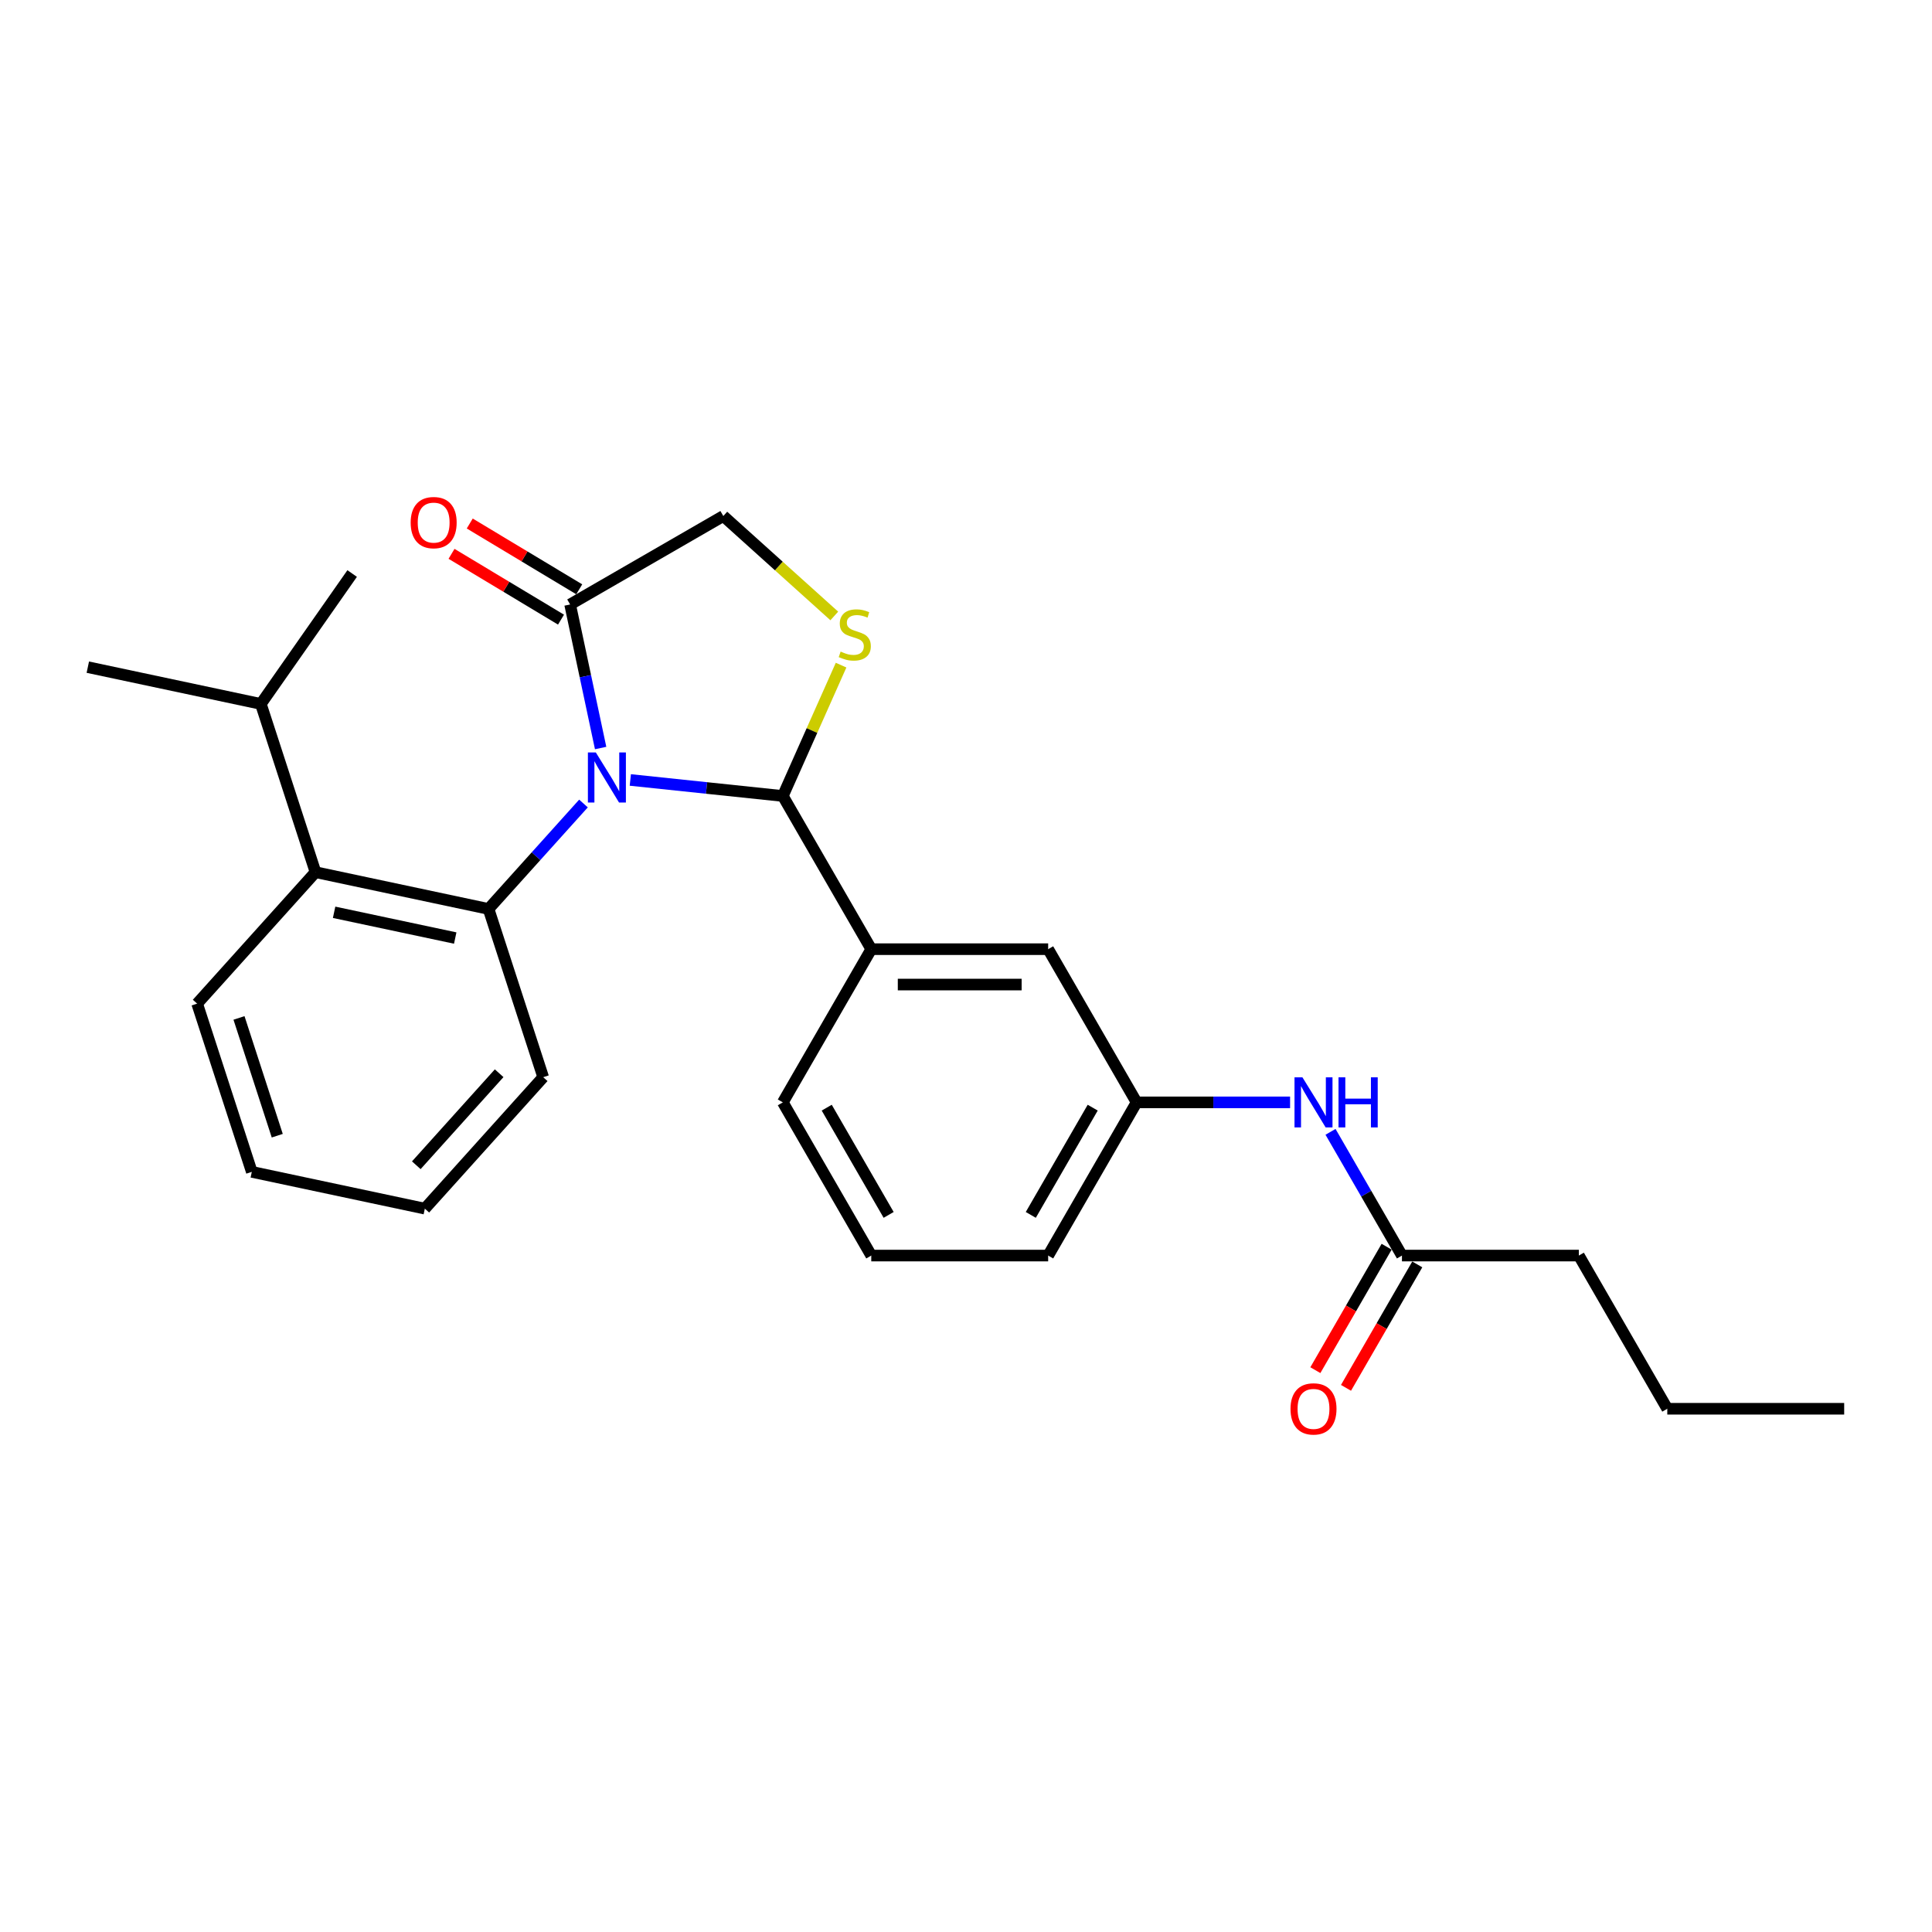 <?xml version='1.0' encoding='iso-8859-1'?>
<svg version='1.1' baseProfile='full'
              xmlns='http://www.w3.org/2000/svg'
                      xmlns:rdkit='http://www.rdkit.org/xml'
                      xmlns:xlink='http://www.w3.org/1999/xlink'
                  xml:space='preserve'
width='1000px' height='1000px' viewBox='0 0 1000 1000'>
<!-- END OF HEADER -->
<rect style='opacity:1.0;fill:#FFFFFF;stroke:none' width='1000' height='1000' x='0' y='0'> </rect>
<path class='bond-0' d='M 688.674,585.84 L 707.16,617.859' style='fill:none;fill-rule:evenodd;stroke:#0000FF;stroke-width:6px;stroke-linecap:butt;stroke-linejoin:miter;stroke-opacity:1' />
<path class='bond-0' d='M 707.16,617.859 L 725.647,649.879' style='fill:none;fill-rule:evenodd;stroke:#000000;stroke-width:6px;stroke-linecap:butt;stroke-linejoin:miter;stroke-opacity:1' />
<path class='bond-1' d='M 667.745,570.586 L 628.026,570.586' style='fill:none;fill-rule:evenodd;stroke:#0000FF;stroke-width:6px;stroke-linecap:butt;stroke-linejoin:miter;stroke-opacity:1' />
<path class='bond-1' d='M 628.026,570.586 L 588.308,570.586' style='fill:none;fill-rule:evenodd;stroke:#000000;stroke-width:6px;stroke-linecap:butt;stroke-linejoin:miter;stroke-opacity:1' />
<path class='bond-2' d='M 817.206,649.879 L 862.986,729.172' style='fill:none;fill-rule:evenodd;stroke:#000000;stroke-width:6px;stroke-linecap:butt;stroke-linejoin:miter;stroke-opacity:1' />
<path class='bond-3' d='M 817.206,649.879 L 725.647,649.879' style='fill:none;fill-rule:evenodd;stroke:#000000;stroke-width:6px;stroke-linecap:butt;stroke-linejoin:miter;stroke-opacity:1' />
<path class='bond-4' d='M 717.717,645.301 L 699.273,677.247' style='fill:none;fill-rule:evenodd;stroke:#000000;stroke-width:6px;stroke-linecap:butt;stroke-linejoin:miter;stroke-opacity:1' />
<path class='bond-4' d='M 699.273,677.247 L 680.829,709.193' style='fill:none;fill-rule:evenodd;stroke:#FF0000;stroke-width:6px;stroke-linecap:butt;stroke-linejoin:miter;stroke-opacity:1' />
<path class='bond-4' d='M 733.576,654.457 L 715.132,686.403' style='fill:none;fill-rule:evenodd;stroke:#000000;stroke-width:6px;stroke-linecap:butt;stroke-linejoin:miter;stroke-opacity:1' />
<path class='bond-4' d='M 715.132,686.403 L 696.688,718.349' style='fill:none;fill-rule:evenodd;stroke:#FF0000;stroke-width:6px;stroke-linecap:butt;stroke-linejoin:miter;stroke-opacity:1' />
<path class='bond-5' d='M 862.986,729.172 L 954.545,729.172' style='fill:none;fill-rule:evenodd;stroke:#000000;stroke-width:6px;stroke-linecap:butt;stroke-linejoin:miter;stroke-opacity:1' />
<path class='bond-6' d='M 431.827,318.81 L 403.107,292.951' style='fill:none;fill-rule:evenodd;stroke:#CCCC00;stroke-width:6px;stroke-linecap:butt;stroke-linejoin:miter;stroke-opacity:1' />
<path class='bond-6' d='M 403.107,292.951 L 374.387,267.091' style='fill:none;fill-rule:evenodd;stroke:#000000;stroke-width:6px;stroke-linecap:butt;stroke-linejoin:miter;stroke-opacity:1' />
<path class='bond-7' d='M 435.344,344.27 L 420.266,378.135' style='fill:none;fill-rule:evenodd;stroke:#CCCC00;stroke-width:6px;stroke-linecap:butt;stroke-linejoin:miter;stroke-opacity:1' />
<path class='bond-7' d='M 420.266,378.135 L 405.189,412' style='fill:none;fill-rule:evenodd;stroke:#000000;stroke-width:6px;stroke-linecap:butt;stroke-linejoin:miter;stroke-opacity:1' />
<path class='bond-8' d='M 374.387,267.091 L 295.094,312.871' style='fill:none;fill-rule:evenodd;stroke:#000000;stroke-width:6px;stroke-linecap:butt;stroke-linejoin:miter;stroke-opacity:1' />
<path class='bond-9' d='M 295.094,312.871 L 302.991,350.024' style='fill:none;fill-rule:evenodd;stroke:#000000;stroke-width:6px;stroke-linecap:butt;stroke-linejoin:miter;stroke-opacity:1' />
<path class='bond-9' d='M 302.991,350.024 L 310.888,387.176' style='fill:none;fill-rule:evenodd;stroke:#0000FF;stroke-width:6px;stroke-linecap:butt;stroke-linejoin:miter;stroke-opacity:1' />
<path class='bond-10' d='M 299.81,305.023 L 271.475,287.997' style='fill:none;fill-rule:evenodd;stroke:#000000;stroke-width:6px;stroke-linecap:butt;stroke-linejoin:miter;stroke-opacity:1' />
<path class='bond-10' d='M 271.475,287.997 L 243.141,270.97' style='fill:none;fill-rule:evenodd;stroke:#FF0000;stroke-width:6px;stroke-linecap:butt;stroke-linejoin:miter;stroke-opacity:1' />
<path class='bond-10' d='M 290.378,320.719 L 262.044,303.693' style='fill:none;fill-rule:evenodd;stroke:#000000;stroke-width:6px;stroke-linecap:butt;stroke-linejoin:miter;stroke-opacity:1' />
<path class='bond-10' d='M 262.044,303.693 L 233.709,286.667' style='fill:none;fill-rule:evenodd;stroke:#FF0000;stroke-width:6px;stroke-linecap:butt;stroke-linejoin:miter;stroke-opacity:1' />
<path class='bond-11' d='M 326.253,403.704 L 365.721,407.852' style='fill:none;fill-rule:evenodd;stroke:#0000FF;stroke-width:6px;stroke-linecap:butt;stroke-linejoin:miter;stroke-opacity:1' />
<path class='bond-11' d='M 365.721,407.852 L 405.189,412' style='fill:none;fill-rule:evenodd;stroke:#000000;stroke-width:6px;stroke-linecap:butt;stroke-linejoin:miter;stroke-opacity:1' />
<path class='bond-12' d='M 302.008,415.893 L 277.437,443.182' style='fill:none;fill-rule:evenodd;stroke:#0000FF;stroke-width:6px;stroke-linecap:butt;stroke-linejoin:miter;stroke-opacity:1' />
<path class='bond-12' d='M 277.437,443.182 L 252.865,470.472' style='fill:none;fill-rule:evenodd;stroke:#000000;stroke-width:6px;stroke-linecap:butt;stroke-linejoin:miter;stroke-opacity:1' />
<path class='bond-13' d='M 405.189,412 L 450.968,491.293' style='fill:none;fill-rule:evenodd;stroke:#000000;stroke-width:6px;stroke-linecap:butt;stroke-linejoin:miter;stroke-opacity:1' />
<path class='bond-14' d='M 588.308,570.586 L 542.528,649.879' style='fill:none;fill-rule:evenodd;stroke:#000000;stroke-width:6px;stroke-linecap:butt;stroke-linejoin:miter;stroke-opacity:1' />
<path class='bond-14' d='M 565.582,573.324 L 533.536,628.829' style='fill:none;fill-rule:evenodd;stroke:#000000;stroke-width:6px;stroke-linecap:butt;stroke-linejoin:miter;stroke-opacity:1' />
<path class='bond-15' d='M 588.308,570.586 L 542.528,491.293' style='fill:none;fill-rule:evenodd;stroke:#000000;stroke-width:6px;stroke-linecap:butt;stroke-linejoin:miter;stroke-opacity:1' />
<path class='bond-16' d='M 542.528,649.879 L 450.968,649.879' style='fill:none;fill-rule:evenodd;stroke:#000000;stroke-width:6px;stroke-linecap:butt;stroke-linejoin:miter;stroke-opacity:1' />
<path class='bond-17' d='M 102.041,519.477 L 130.335,606.556' style='fill:none;fill-rule:evenodd;stroke:#000000;stroke-width:6px;stroke-linecap:butt;stroke-linejoin:miter;stroke-opacity:1' />
<path class='bond-17' d='M 123.701,526.88 L 143.506,587.835' style='fill:none;fill-rule:evenodd;stroke:#000000;stroke-width:6px;stroke-linecap:butt;stroke-linejoin:miter;stroke-opacity:1' />
<path class='bond-18' d='M 102.041,519.477 L 163.307,451.435' style='fill:none;fill-rule:evenodd;stroke:#000000;stroke-width:6px;stroke-linecap:butt;stroke-linejoin:miter;stroke-opacity:1' />
<path class='bond-19' d='M 130.335,606.556 L 219.894,625.592' style='fill:none;fill-rule:evenodd;stroke:#000000;stroke-width:6px;stroke-linecap:butt;stroke-linejoin:miter;stroke-opacity:1' />
<path class='bond-20' d='M 219.894,625.592 L 281.159,557.55' style='fill:none;fill-rule:evenodd;stroke:#000000;stroke-width:6px;stroke-linecap:butt;stroke-linejoin:miter;stroke-opacity:1' />
<path class='bond-20' d='M 215.475,603.133 L 258.361,555.503' style='fill:none;fill-rule:evenodd;stroke:#000000;stroke-width:6px;stroke-linecap:butt;stroke-linejoin:miter;stroke-opacity:1' />
<path class='bond-21' d='M 281.159,557.55 L 252.865,470.472' style='fill:none;fill-rule:evenodd;stroke:#000000;stroke-width:6px;stroke-linecap:butt;stroke-linejoin:miter;stroke-opacity:1' />
<path class='bond-22' d='M 252.865,470.472 L 163.307,451.435' style='fill:none;fill-rule:evenodd;stroke:#000000;stroke-width:6px;stroke-linecap:butt;stroke-linejoin:miter;stroke-opacity:1' />
<path class='bond-22' d='M 235.624,485.528 L 172.933,472.203' style='fill:none;fill-rule:evenodd;stroke:#000000;stroke-width:6px;stroke-linecap:butt;stroke-linejoin:miter;stroke-opacity:1' />
<path class='bond-23' d='M 163.307,451.435 L 135.013,364.357' style='fill:none;fill-rule:evenodd;stroke:#000000;stroke-width:6px;stroke-linecap:butt;stroke-linejoin:miter;stroke-opacity:1' />
<path class='bond-24' d='M 135.013,364.357 L 182.276,296.855' style='fill:none;fill-rule:evenodd;stroke:#000000;stroke-width:6px;stroke-linecap:butt;stroke-linejoin:miter;stroke-opacity:1' />
<path class='bond-25' d='M 135.013,364.357 L 45.455,345.321' style='fill:none;fill-rule:evenodd;stroke:#000000;stroke-width:6px;stroke-linecap:butt;stroke-linejoin:miter;stroke-opacity:1' />
<path class='bond-26' d='M 450.968,649.879 L 405.189,570.586' style='fill:none;fill-rule:evenodd;stroke:#000000;stroke-width:6px;stroke-linecap:butt;stroke-linejoin:miter;stroke-opacity:1' />
<path class='bond-26' d='M 459.96,628.829 L 427.914,573.324' style='fill:none;fill-rule:evenodd;stroke:#000000;stroke-width:6px;stroke-linecap:butt;stroke-linejoin:miter;stroke-opacity:1' />
<path class='bond-27' d='M 405.189,570.586 L 450.968,491.293' style='fill:none;fill-rule:evenodd;stroke:#000000;stroke-width:6px;stroke-linecap:butt;stroke-linejoin:miter;stroke-opacity:1' />
<path class='bond-28' d='M 450.968,491.293 L 542.528,491.293' style='fill:none;fill-rule:evenodd;stroke:#000000;stroke-width:6px;stroke-linecap:butt;stroke-linejoin:miter;stroke-opacity:1' />
<path class='bond-28' d='M 464.702,509.605 L 528.794,509.605' style='fill:none;fill-rule:evenodd;stroke:#000000;stroke-width:6px;stroke-linecap:butt;stroke-linejoin:miter;stroke-opacity:1' />
<path  class='atom-0' d='M 674.135 557.621
L 682.632 571.355
Q 683.474 572.71, 684.83 575.164
Q 686.185 577.618, 686.258 577.764
L 686.258 557.621
L 689.7 557.621
L 689.7 583.551
L 686.148 583.551
L 677.029 568.535
Q 675.967 566.777, 674.831 564.763
Q 673.733 562.749, 673.403 562.126
L 673.403 583.551
L 670.034 583.551
L 670.034 557.621
L 674.135 557.621
' fill='#0000FF'/>
<path  class='atom-0' d='M 692.814 557.621
L 696.329 557.621
L 696.329 568.645
L 709.587 568.645
L 709.587 557.621
L 713.103 557.621
L 713.103 583.551
L 709.587 583.551
L 709.587 571.575
L 696.329 571.575
L 696.329 583.551
L 692.814 583.551
L 692.814 557.621
' fill='#0000FF'/>
<path  class='atom-3' d='M 667.964 729.245
Q 667.964 723.019, 671.041 719.54
Q 674.117 716.06, 679.867 716.06
Q 685.617 716.06, 688.693 719.54
Q 691.77 723.019, 691.77 729.245
Q 691.77 735.544, 688.657 739.133
Q 685.544 742.686, 679.867 742.686
Q 674.154 742.686, 671.041 739.133
Q 667.964 735.581, 667.964 729.245
M 679.867 739.756
Q 683.822 739.756, 685.947 737.119
Q 688.107 734.446, 688.107 729.245
Q 688.107 724.154, 685.947 721.591
Q 683.822 718.99, 679.867 718.99
Q 675.912 718.99, 673.751 721.554
Q 671.627 724.118, 671.627 729.245
Q 671.627 734.482, 673.751 737.119
Q 675.912 739.756, 679.867 739.756
' fill='#FF0000'/>
<path  class='atom-5' d='M 435.104 337.256
Q 435.397 337.366, 436.606 337.879
Q 437.815 338.392, 439.133 338.721
Q 440.488 339.014, 441.807 339.014
Q 444.26 339.014, 445.689 337.842
Q 447.117 336.634, 447.117 334.546
Q 447.117 333.118, 446.385 332.239
Q 445.689 331.36, 444.59 330.884
Q 443.491 330.408, 441.66 329.858
Q 439.353 329.162, 437.961 328.503
Q 436.606 327.844, 435.617 326.452
Q 434.665 325.06, 434.665 322.717
Q 434.665 319.457, 436.862 317.443
Q 439.096 315.428, 443.491 315.428
Q 446.494 315.428, 449.9 316.857
L 449.058 319.677
Q 445.945 318.395, 443.601 318.395
Q 441.074 318.395, 439.682 319.457
Q 438.291 320.483, 438.327 322.277
Q 438.327 323.669, 439.023 324.511
Q 439.756 325.353, 440.781 325.83
Q 441.843 326.306, 443.601 326.855
Q 445.945 327.588, 447.337 328.32
Q 448.728 329.052, 449.717 330.554
Q 450.743 332.019, 450.743 334.546
Q 450.743 338.135, 448.326 340.076
Q 445.945 341.981, 441.953 341.981
Q 439.646 341.981, 437.888 341.468
Q 436.166 340.992, 434.116 340.149
L 435.104 337.256
' fill='#CCCC00'/>
<path  class='atom-8' d='M 308.399 389.465
L 316.896 403.199
Q 317.738 404.554, 319.093 407.008
Q 320.448 409.462, 320.521 409.608
L 320.521 389.465
L 323.964 389.465
L 323.964 415.395
L 320.412 415.395
L 311.292 400.379
Q 310.23 398.621, 309.095 396.607
Q 307.996 394.592, 307.667 393.97
L 307.667 415.395
L 304.297 415.395
L 304.297 389.465
L 308.399 389.465
' fill='#0000FF'/>
<path  class='atom-10' d='M 212.559 270.502
Q 212.559 264.275, 215.636 260.796
Q 218.712 257.317, 224.462 257.317
Q 230.212 257.317, 233.288 260.796
Q 236.365 264.275, 236.365 270.502
Q 236.365 276.801, 233.252 280.39
Q 230.139 283.942, 224.462 283.942
Q 218.749 283.942, 215.636 280.39
Q 212.559 276.837, 212.559 270.502
M 224.462 281.013
Q 228.417 281.013, 230.541 278.376
Q 232.702 275.702, 232.702 270.502
Q 232.702 265.411, 230.541 262.847
Q 228.417 260.247, 224.462 260.247
Q 220.506 260.247, 218.346 262.811
Q 216.222 265.374, 216.222 270.502
Q 216.222 275.739, 218.346 278.376
Q 220.506 281.013, 224.462 281.013
' fill='#FF0000'/>
</svg>
